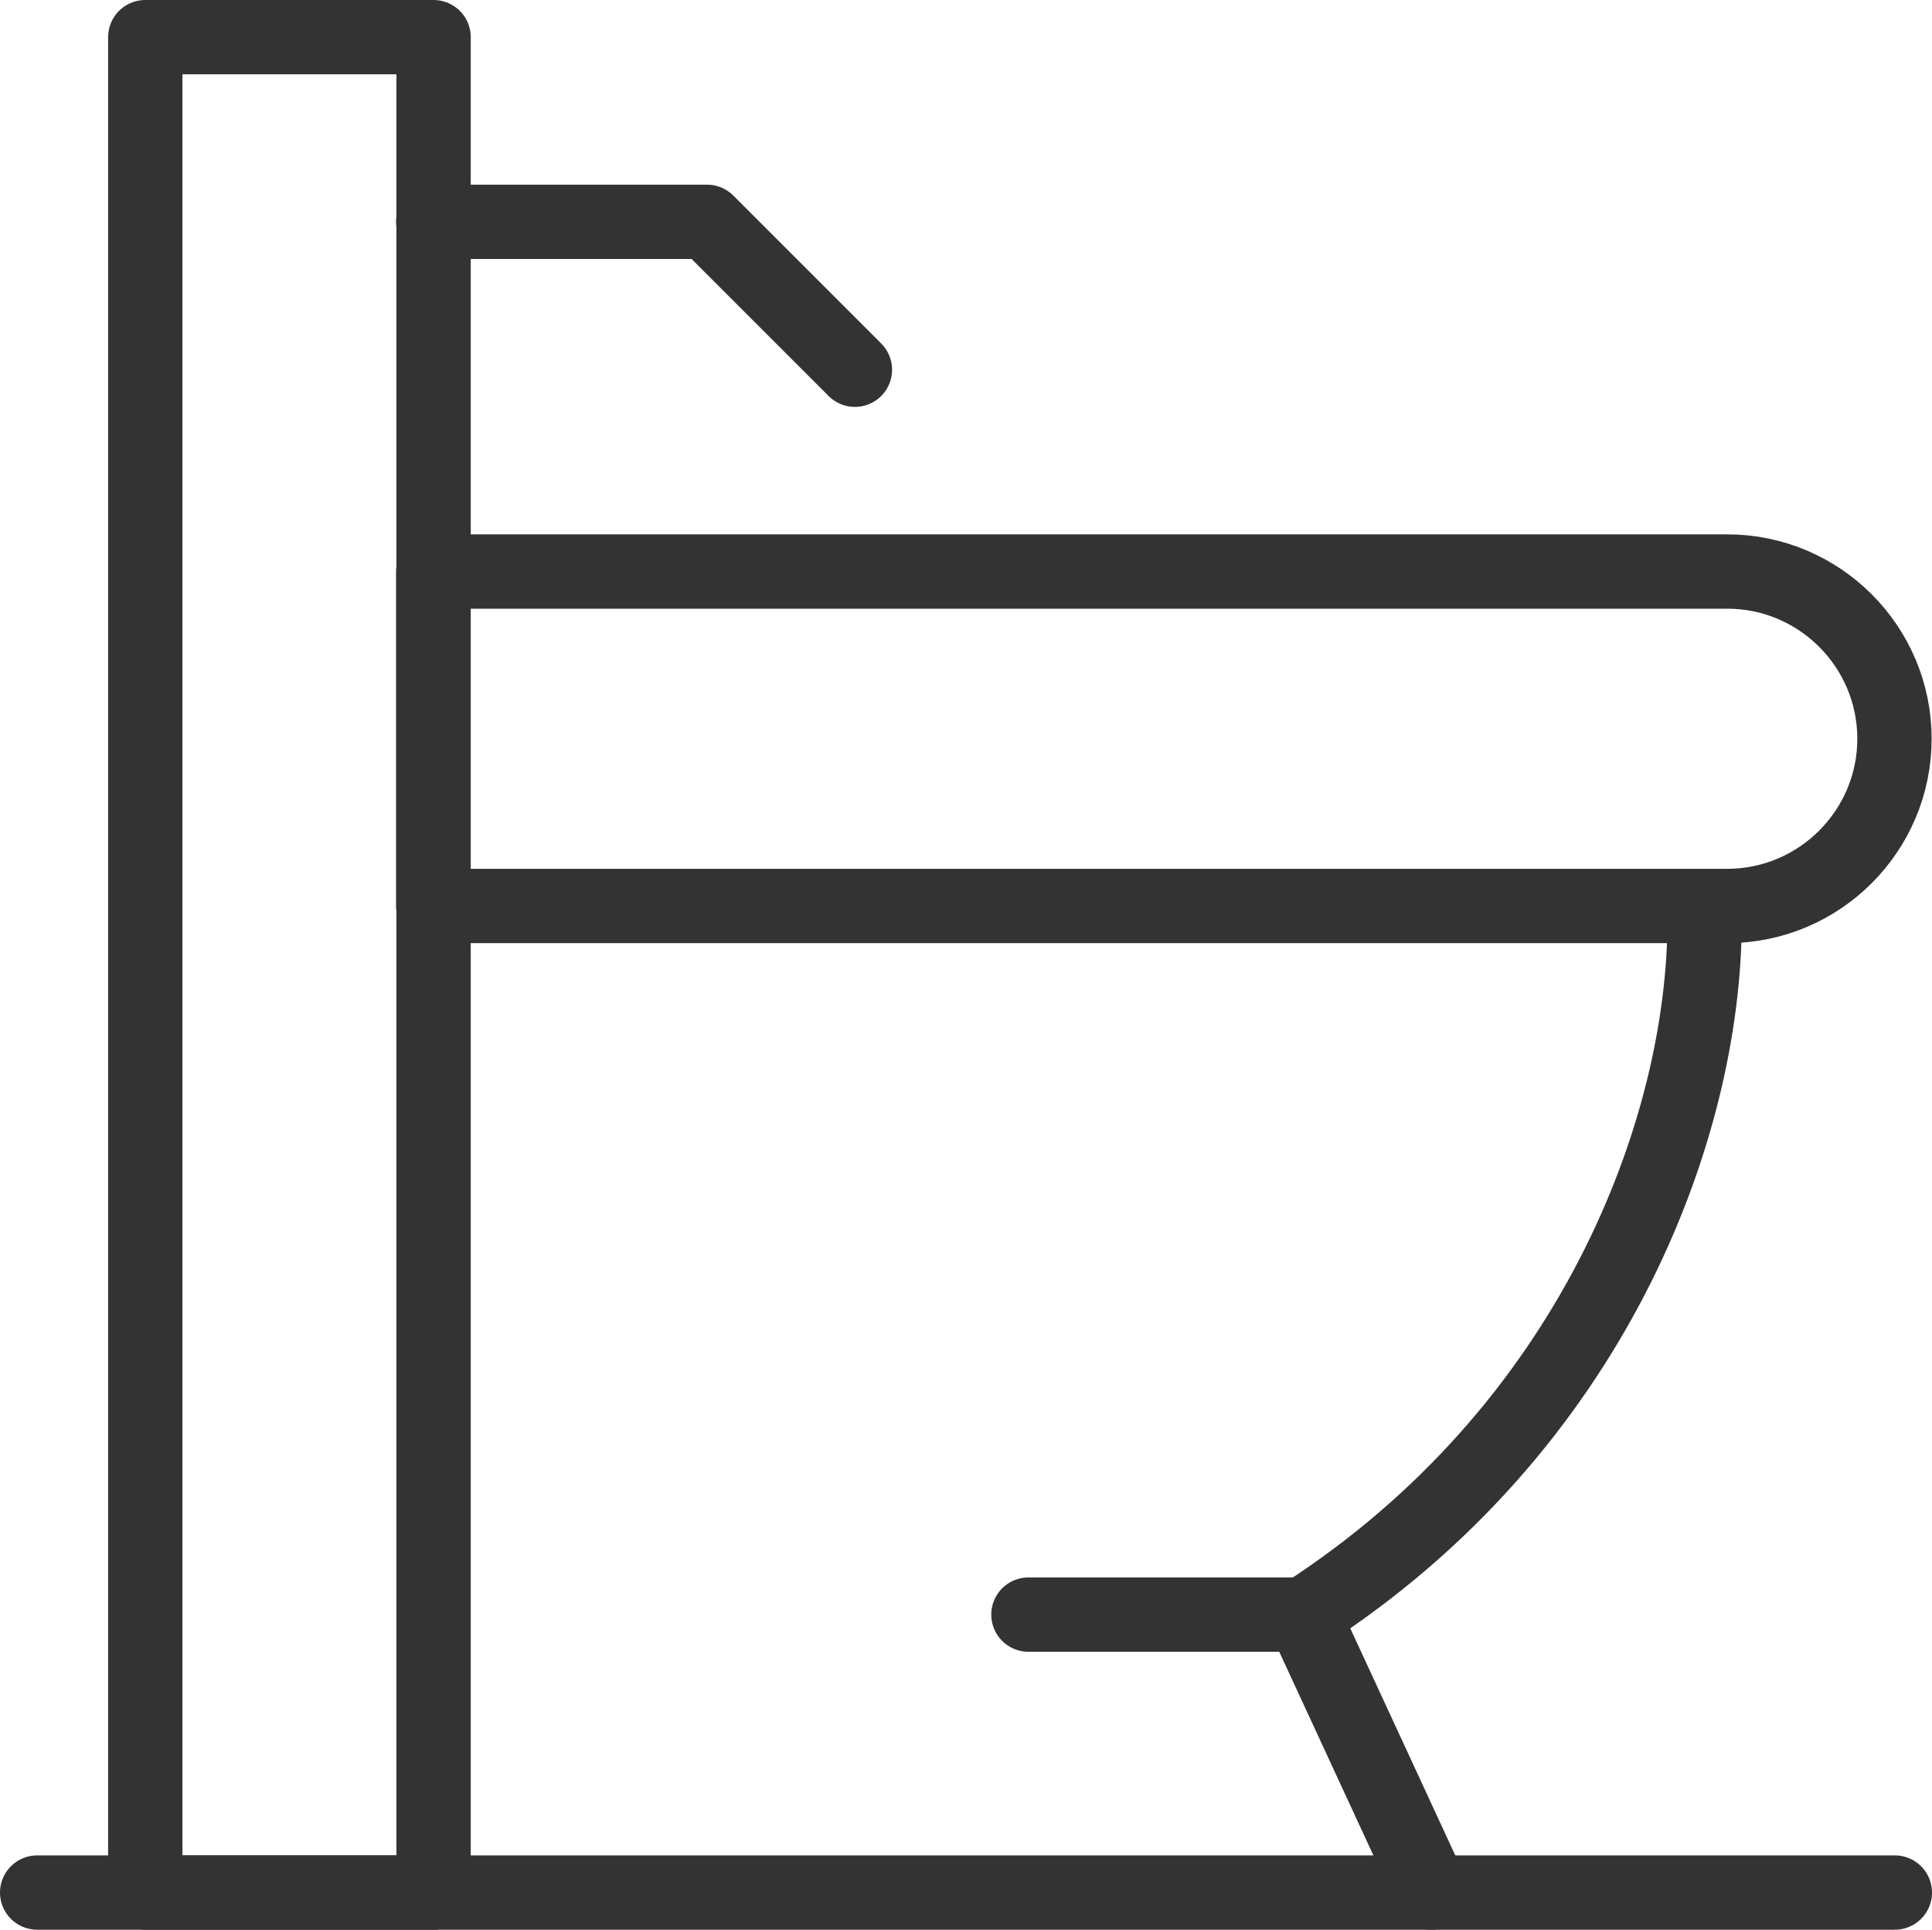 <?xml version="1.0" encoding="UTF-8"?><svg id="Layer_1" xmlns="http://www.w3.org/2000/svg" viewBox="0 0 52 51.93"><defs><style>.cls-1{fill:none;stroke:#333;stroke-linecap:round;stroke-linejoin:round;stroke-width:2px;}</style></defs><rect class="cls-1" x="3.91" y="1" width="7.76" height="49.93"/><line class="cls-1" x1="1" y1="50.93" x2="51" y2="50.93"/><polyline class="cls-1" points="38.53 50.93 35.07 43.45 27.68 43.45"/><path class="cls-1" d="M45.88,24.76c0,5.68-3.05,13.71-10.8,18.7"/><path class="cls-1" d="M11.66,15.38h34.83c2.48,0,4.5,2.02,4.5,4.5h0c0,2.48-2.02,4.5-4.5,4.5H11.66v-9h0Z"/><polyline class="cls-1" points="23.01 9.95 19.03 5.97 11.66 5.97"/></svg>